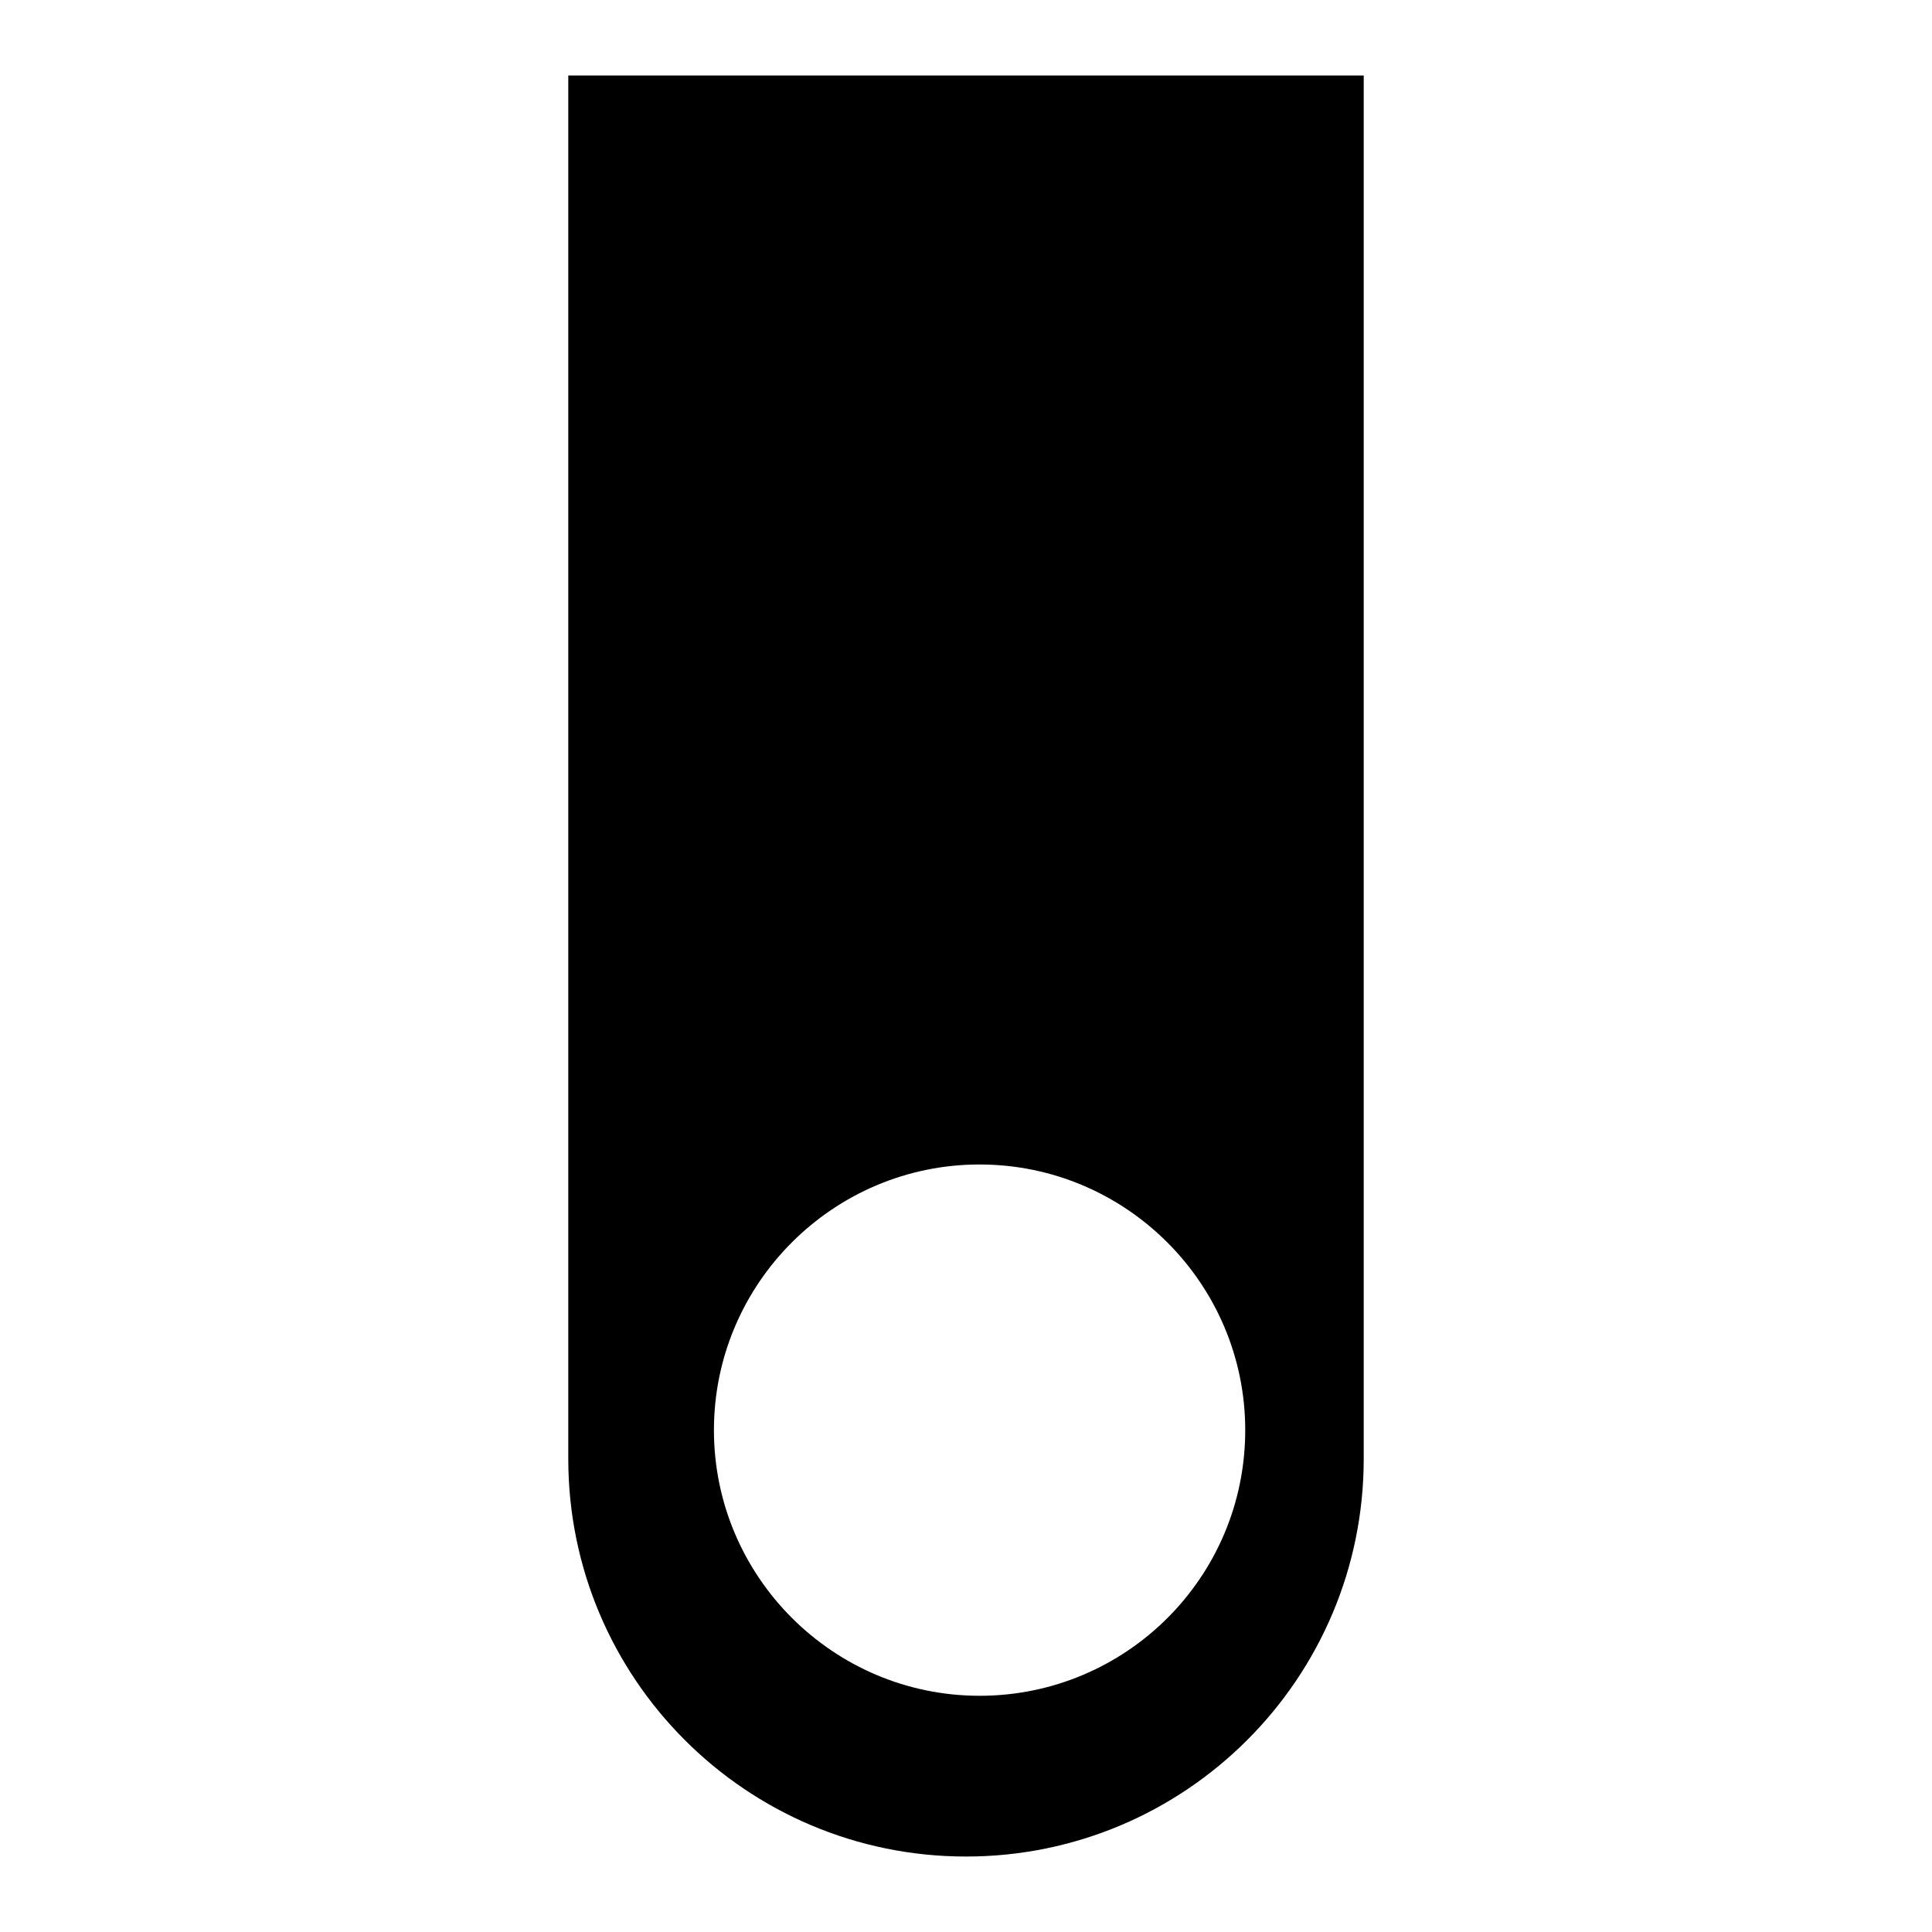 <?xml version="1.0" encoding="utf-8"?>
<!-- Svg Vector Icons : http://www.onlinewebfonts.com/icon -->
<!DOCTYPE svg PUBLIC "-//W3C//DTD SVG 1.1//EN" "http://www.w3.org/Graphics/SVG/1.1/DTD/svg11.dtd">
<svg version="1.1" xmlns="http://www.w3.org/2000/svg" xmlns:xlink="http://www.w3.org/1999/xlink" x="0px" y="0px" viewBox="0 0 256 256" enable-background="new 0 0 256 256" xml:space="preserve">
<g> <path fill="#000000" d="M75.3,10v183.3c0,29.1,23.6,52.7,52.7,52.7c29.1,0,52.7-23.6,52.7-52.7V10H75.3z M129.8,224.7 c-19.4,0-35.2-15.8-35.2-35.2c0-19.4,15.8-35.2,35.2-35.2s35.2,15.8,35.2,35.2C165,209,149.2,224.7,129.8,224.7z"/></g>
</svg>